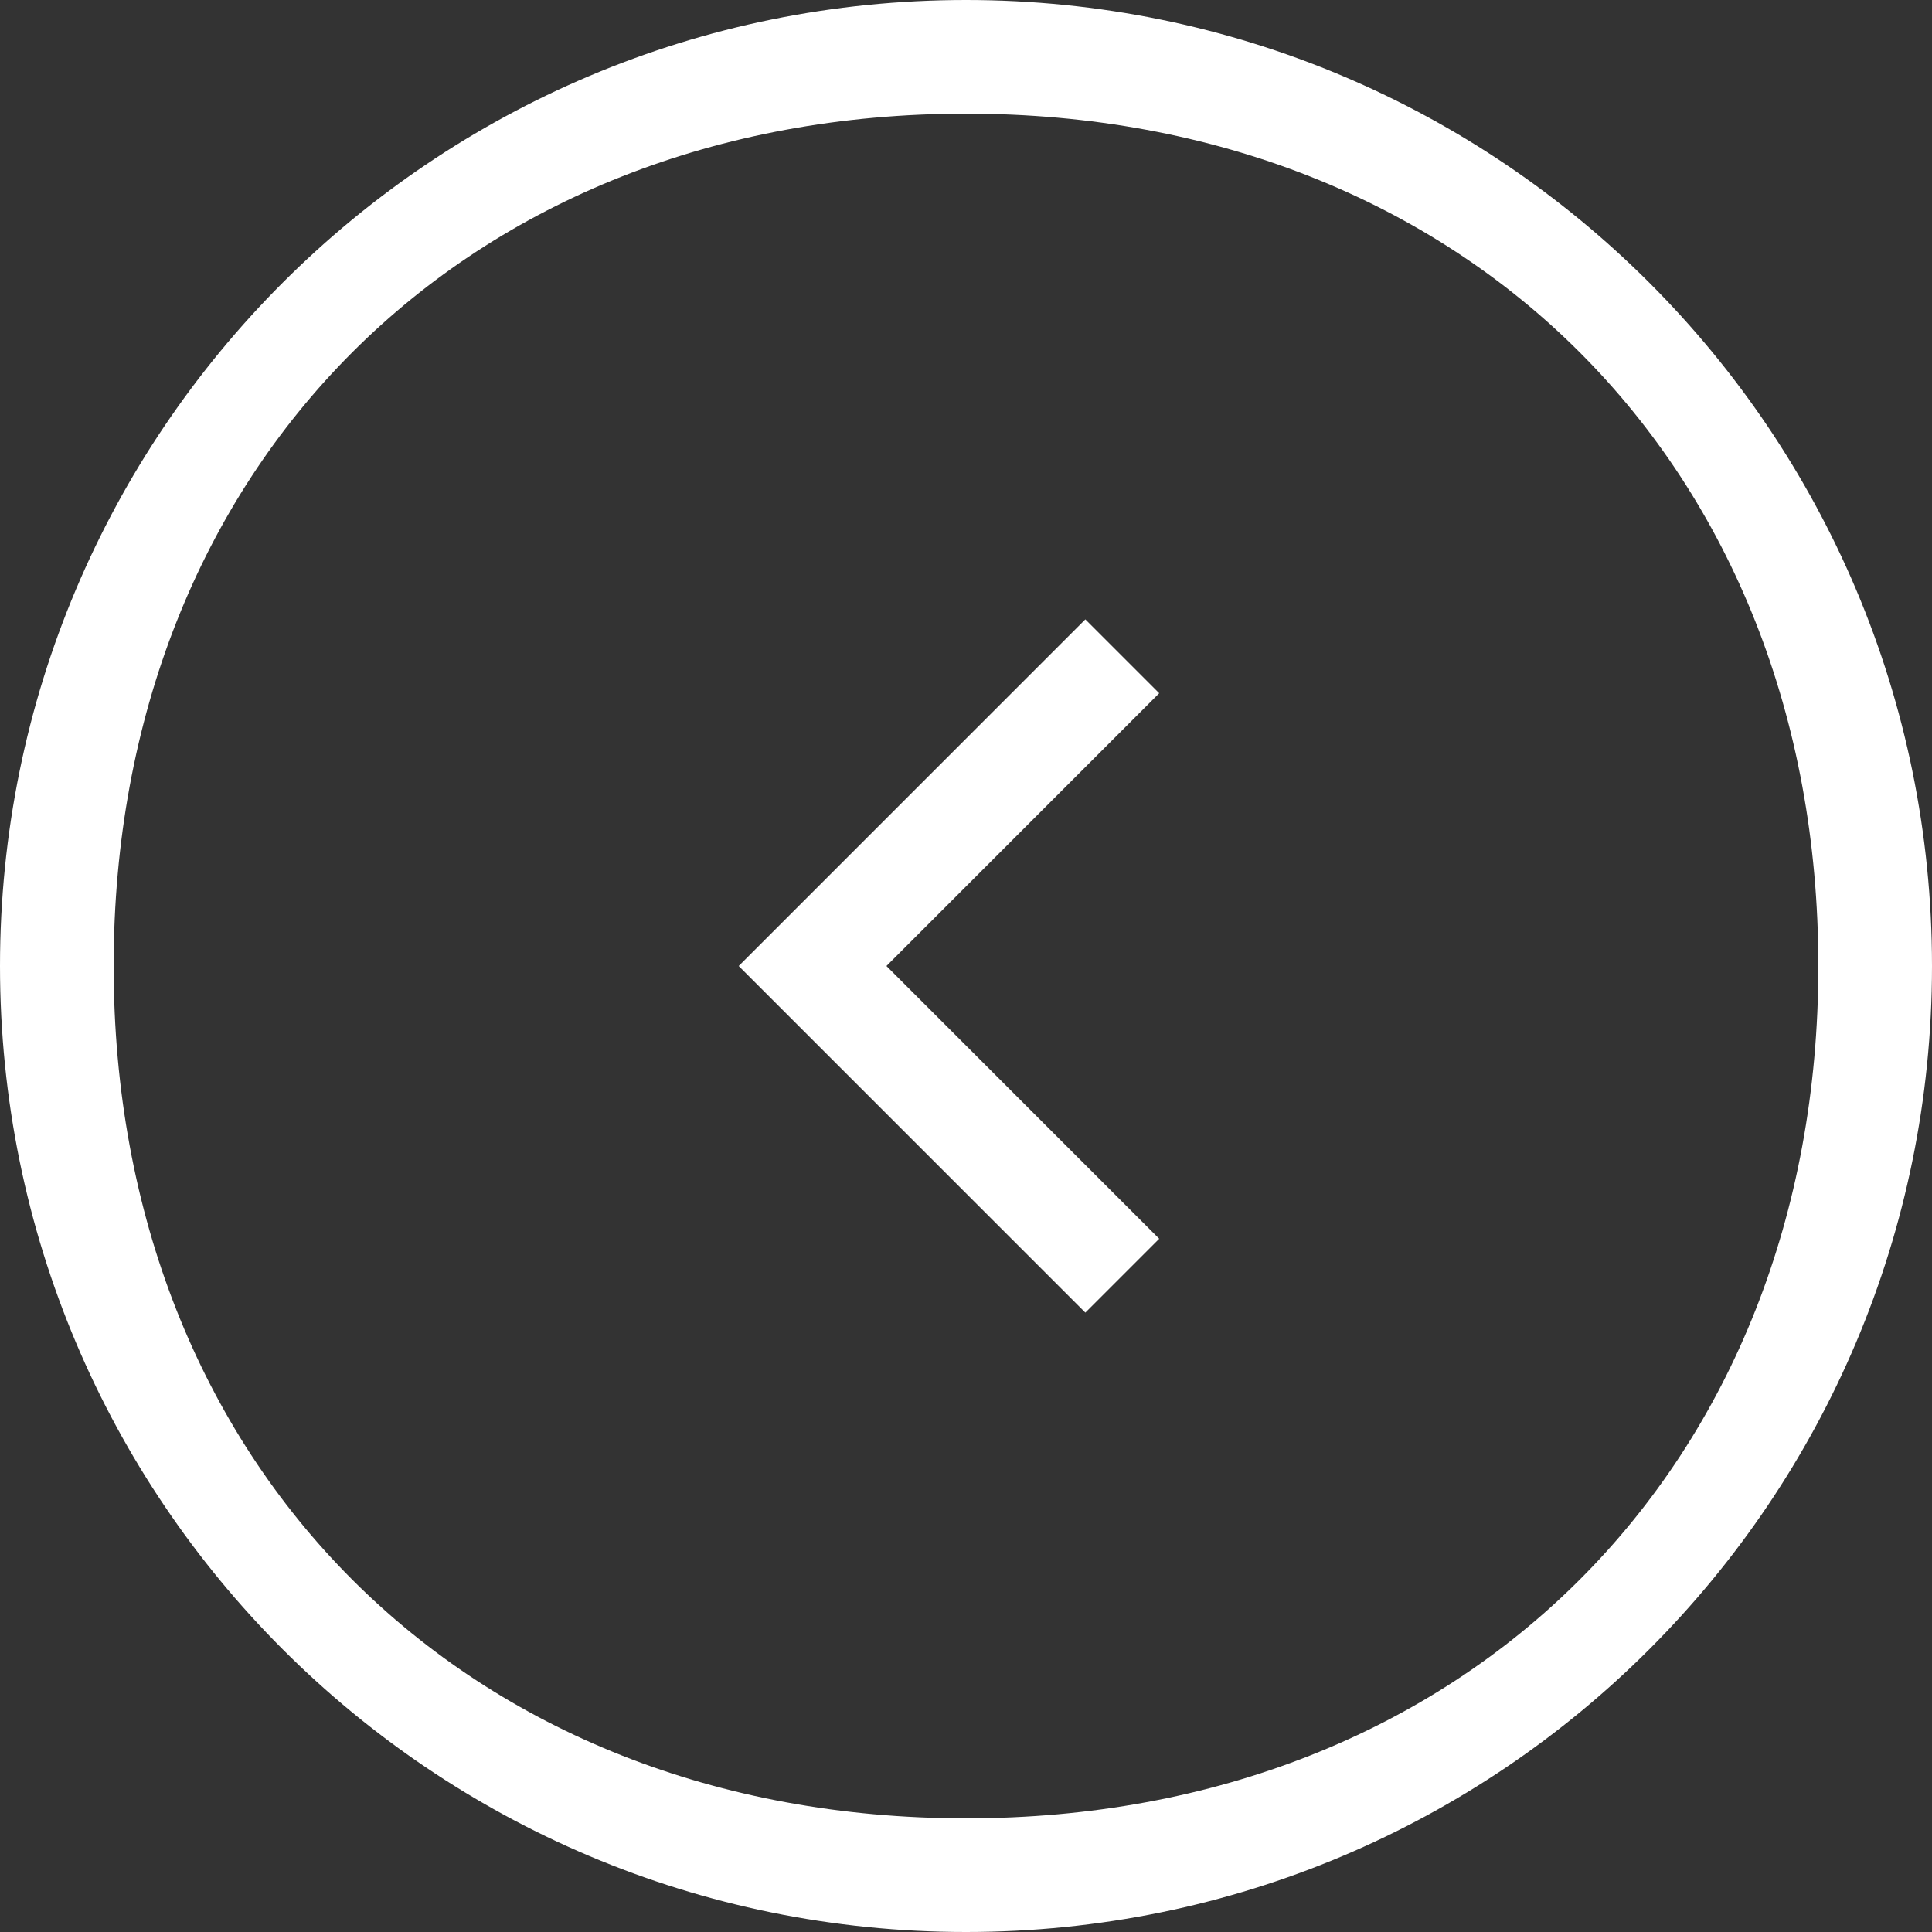 <?xml version="1.0" encoding="utf-8"?>
<!-- Generator: Adobe Illustrator 18.1.1, SVG Export Plug-In . SVG Version: 6.00 Build 0)  -->
<svg version="1.1" id="Layer_1" xmlns="http://www.w3.org/2000/svg" xmlns:xlink="http://www.w3.org/1999/xlink" x="0px" y="0px"
	 width="34px" height="34px" viewBox="0 0 34 34" enable-background="new 0 0 34 34" xml:space="preserve">
<rect x="0" y="0" width="34" height="34" fill="#333333" stroke="none"/>
<g>
	<path fill="#FFFFFF" d="M17,0C7.6,0,0,7.6,0,17s7.6,17,17,17s17-7.6,17-17S26.4,0,17,0z M17,32C8.2,32,2,25.8,2,17
		C2,8.2,8.2,2,17,2s15,6.2,15,15C32,25.8,25.8,32,17,32z"/>
	<polygon fill="#FFFFFF" points="19.1,10.9 13,17 19.1,23.1 20.4,21.8 15.6,17 20.4,12.2 	"/>
</g>
</svg>
